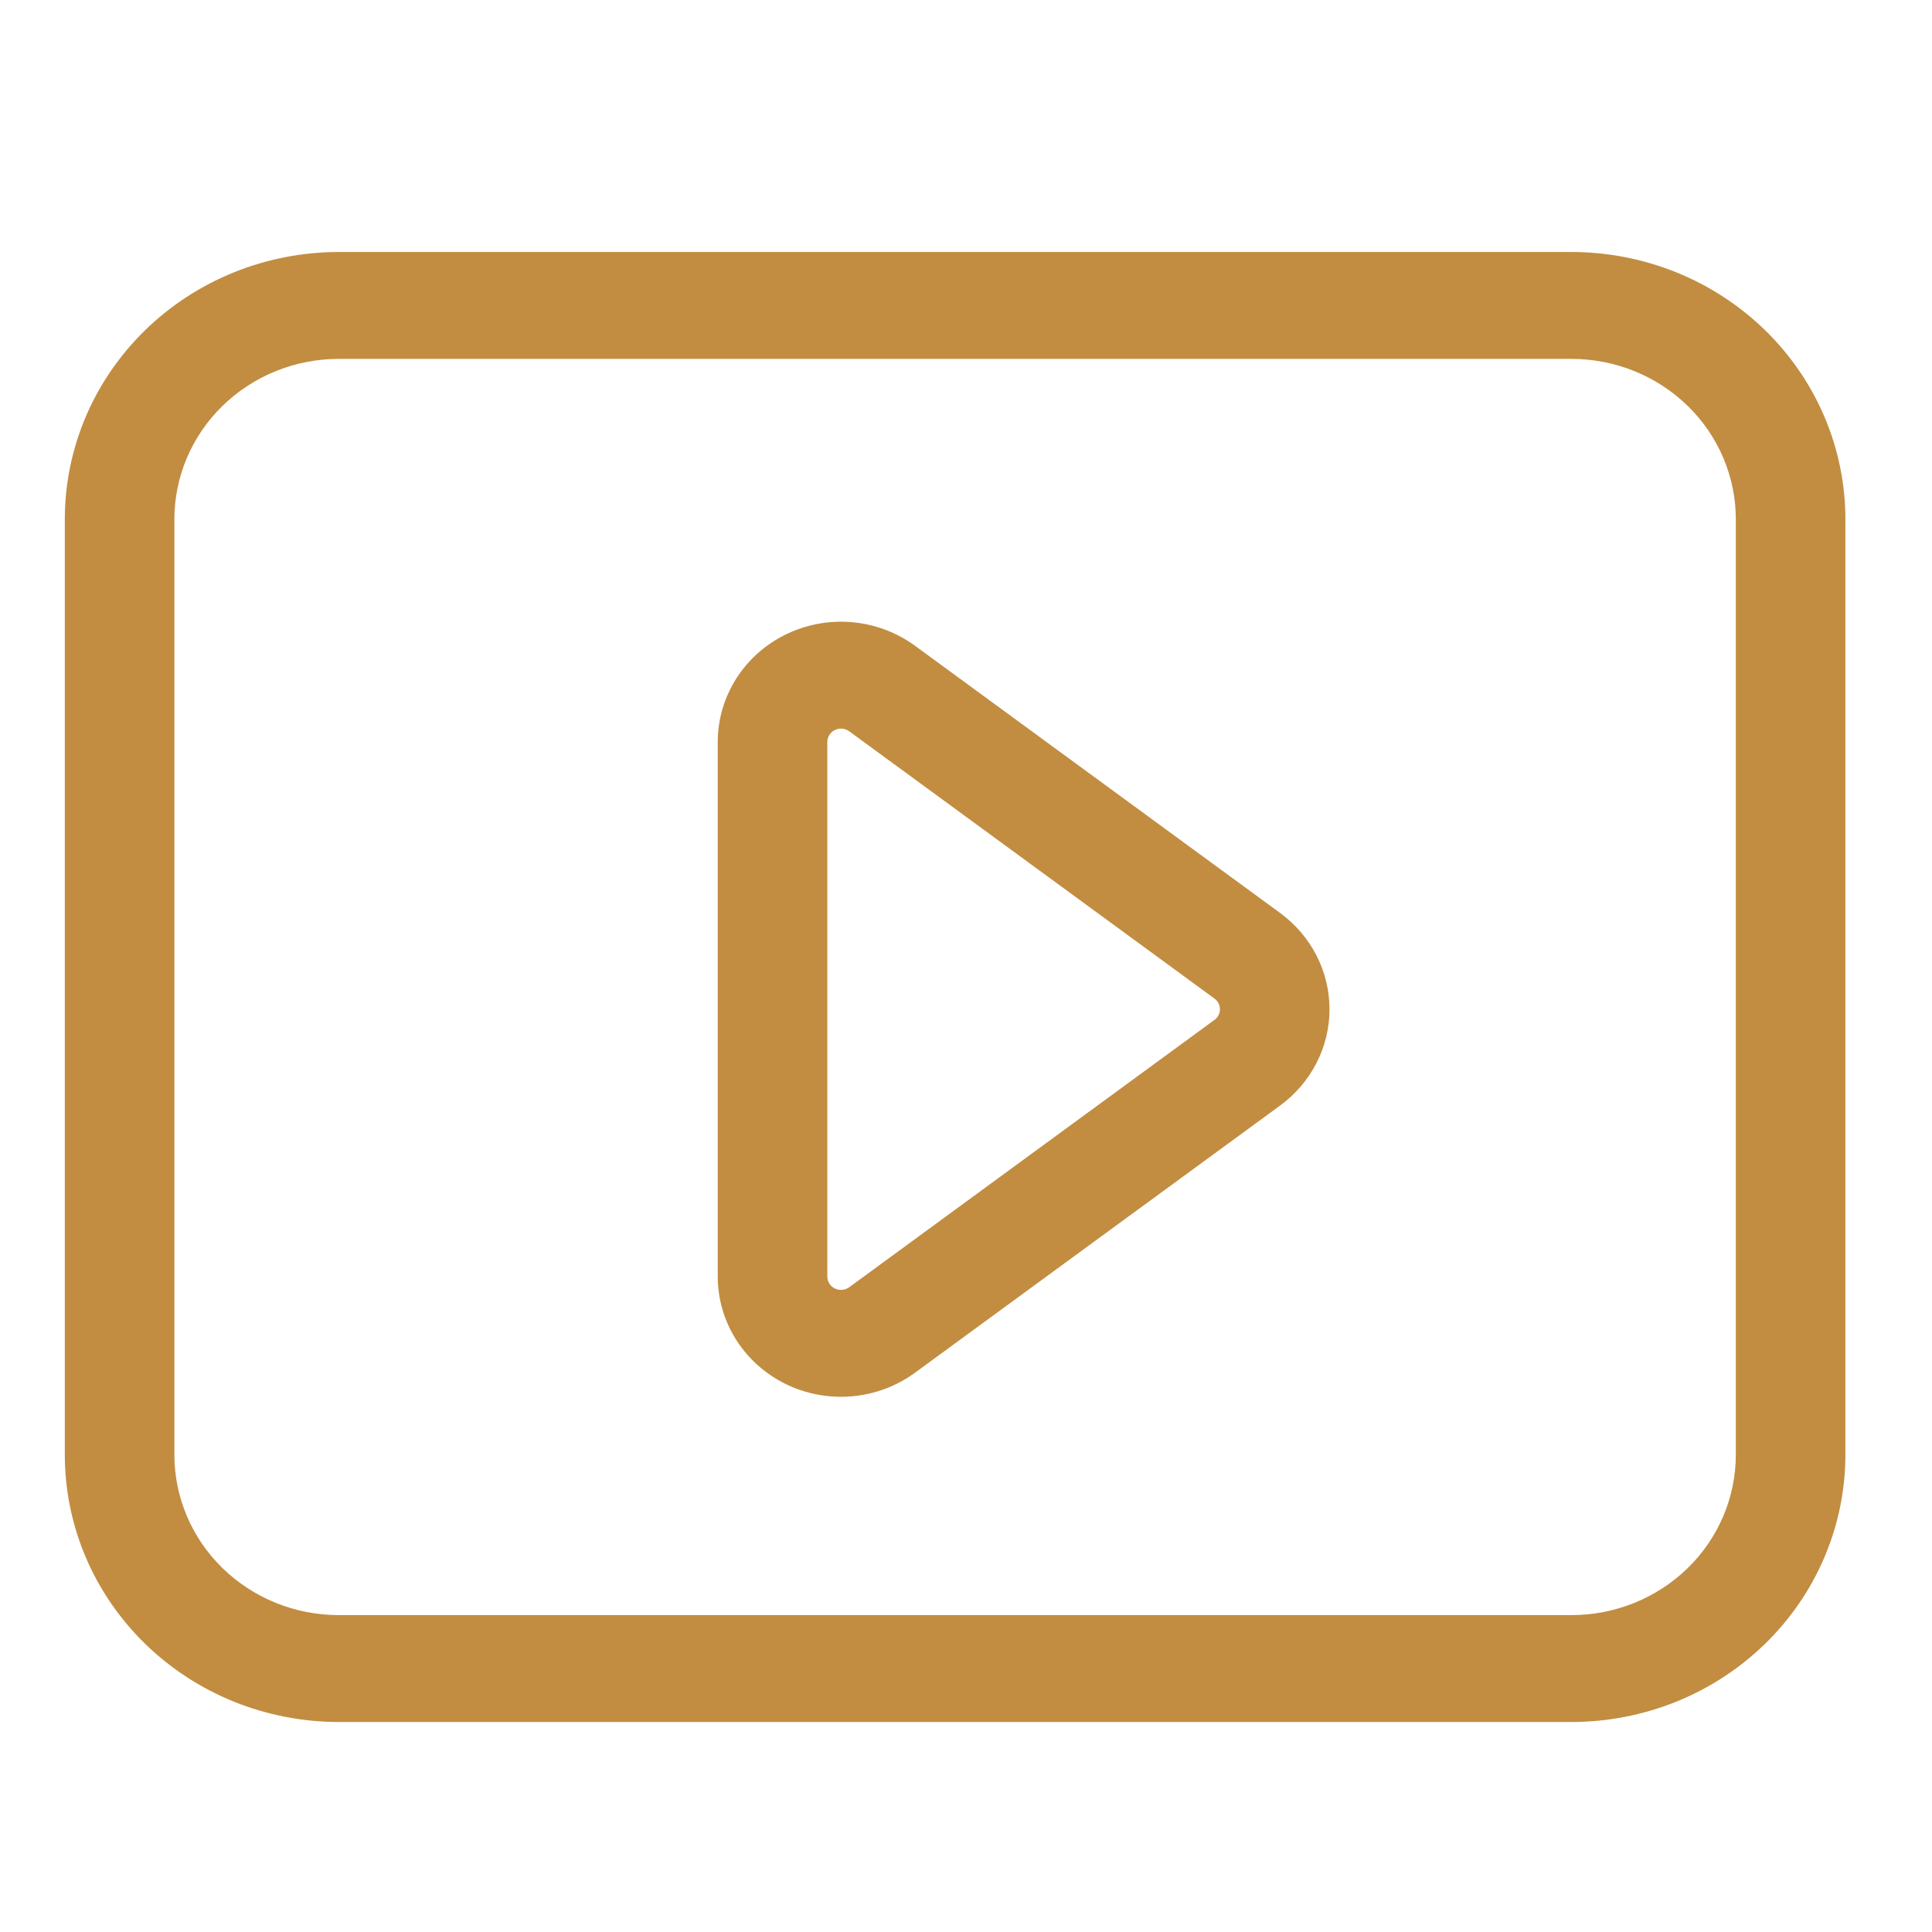 <svg width="46" height="46" viewBox="0 0 46 46" fill="none" xmlns="http://www.w3.org/2000/svg">
<mask id="mask0_505_6129" style="mask-type:alpha" maskUnits="userSpaceOnUse" x="0" y="0" width="46" height="46">
<rect width="46" height="46" fill="#D9D9D9"/>
</mask>
<g mask="url(#mask0_505_6129)">
</g>
<path d="M8.065 8.545C7.027 8.545 6.032 8.948 5.298 9.664C4.564 10.38 4.152 11.351 4.152 12.364V34.636C4.152 35.649 4.564 36.62 5.298 37.336C6.032 38.052 7.027 38.455 8.065 38.455H37.416C38.453 38.455 39.449 38.052 40.183 37.336C40.917 36.62 41.329 35.649 41.329 34.636V12.364C41.329 11.351 40.917 10.38 40.183 9.664C39.449 8.948 38.453 8.545 37.416 8.545H8.065ZM8.065 6H37.416C38.272 6 39.12 6.165 39.912 6.484C40.703 6.804 41.422 7.273 42.028 7.864C42.633 8.455 43.114 9.156 43.441 9.928C43.769 10.7 43.938 11.528 43.938 12.364V34.636C43.938 35.472 43.769 36.3 43.441 37.072C43.114 37.844 42.633 38.545 42.028 39.136C41.422 39.727 40.703 40.196 39.912 40.516C39.12 40.835 38.272 41 37.416 41H8.065C7.209 41 6.361 40.835 5.569 40.516C4.778 40.196 4.059 39.727 3.453 39.136C2.848 38.545 2.367 37.844 2.039 37.072C1.712 36.3 1.543 35.472 1.543 34.636V12.364C1.543 11.528 1.712 10.7 2.039 9.928C2.367 9.156 2.848 8.455 3.453 7.864C4.059 7.273 4.778 6.804 5.569 6.484C6.361 6.165 7.209 6 8.065 6ZM28.981 24.221C29.032 24.153 29.055 24.068 29.043 23.985C29.03 23.901 28.985 23.826 28.915 23.775L20.22 17.412C20.171 17.376 20.113 17.355 20.053 17.349C19.993 17.344 19.932 17.355 19.878 17.381C19.824 17.408 19.778 17.449 19.747 17.499C19.715 17.549 19.698 17.607 19.698 17.666V30.393C19.698 30.453 19.715 30.51 19.747 30.561C19.778 30.611 19.824 30.652 19.878 30.678C19.932 30.704 19.993 30.716 20.053 30.71C20.113 30.705 20.171 30.683 20.22 30.648L28.915 24.284C28.94 24.266 28.962 24.245 28.981 24.221ZM21.785 32.684C21.349 33.003 20.83 33.198 20.288 33.245C19.745 33.293 19.199 33.193 18.711 32.955C18.224 32.717 17.814 32.351 17.527 31.899C17.241 31.447 17.089 30.925 17.089 30.393V17.666C17.089 17.134 17.241 16.613 17.527 16.161C17.814 15.708 18.224 15.343 18.711 15.105C19.199 14.867 19.745 14.766 20.288 14.814C20.83 14.862 21.349 15.056 21.785 15.375L30.481 21.739C30.845 22.006 31.141 22.352 31.345 22.749C31.549 23.147 31.655 23.585 31.655 24.03C31.655 24.474 31.549 24.913 31.345 25.31C31.141 25.708 30.845 26.054 30.481 26.321L21.785 32.684Z" fill="#C28D41"/>
</svg>
